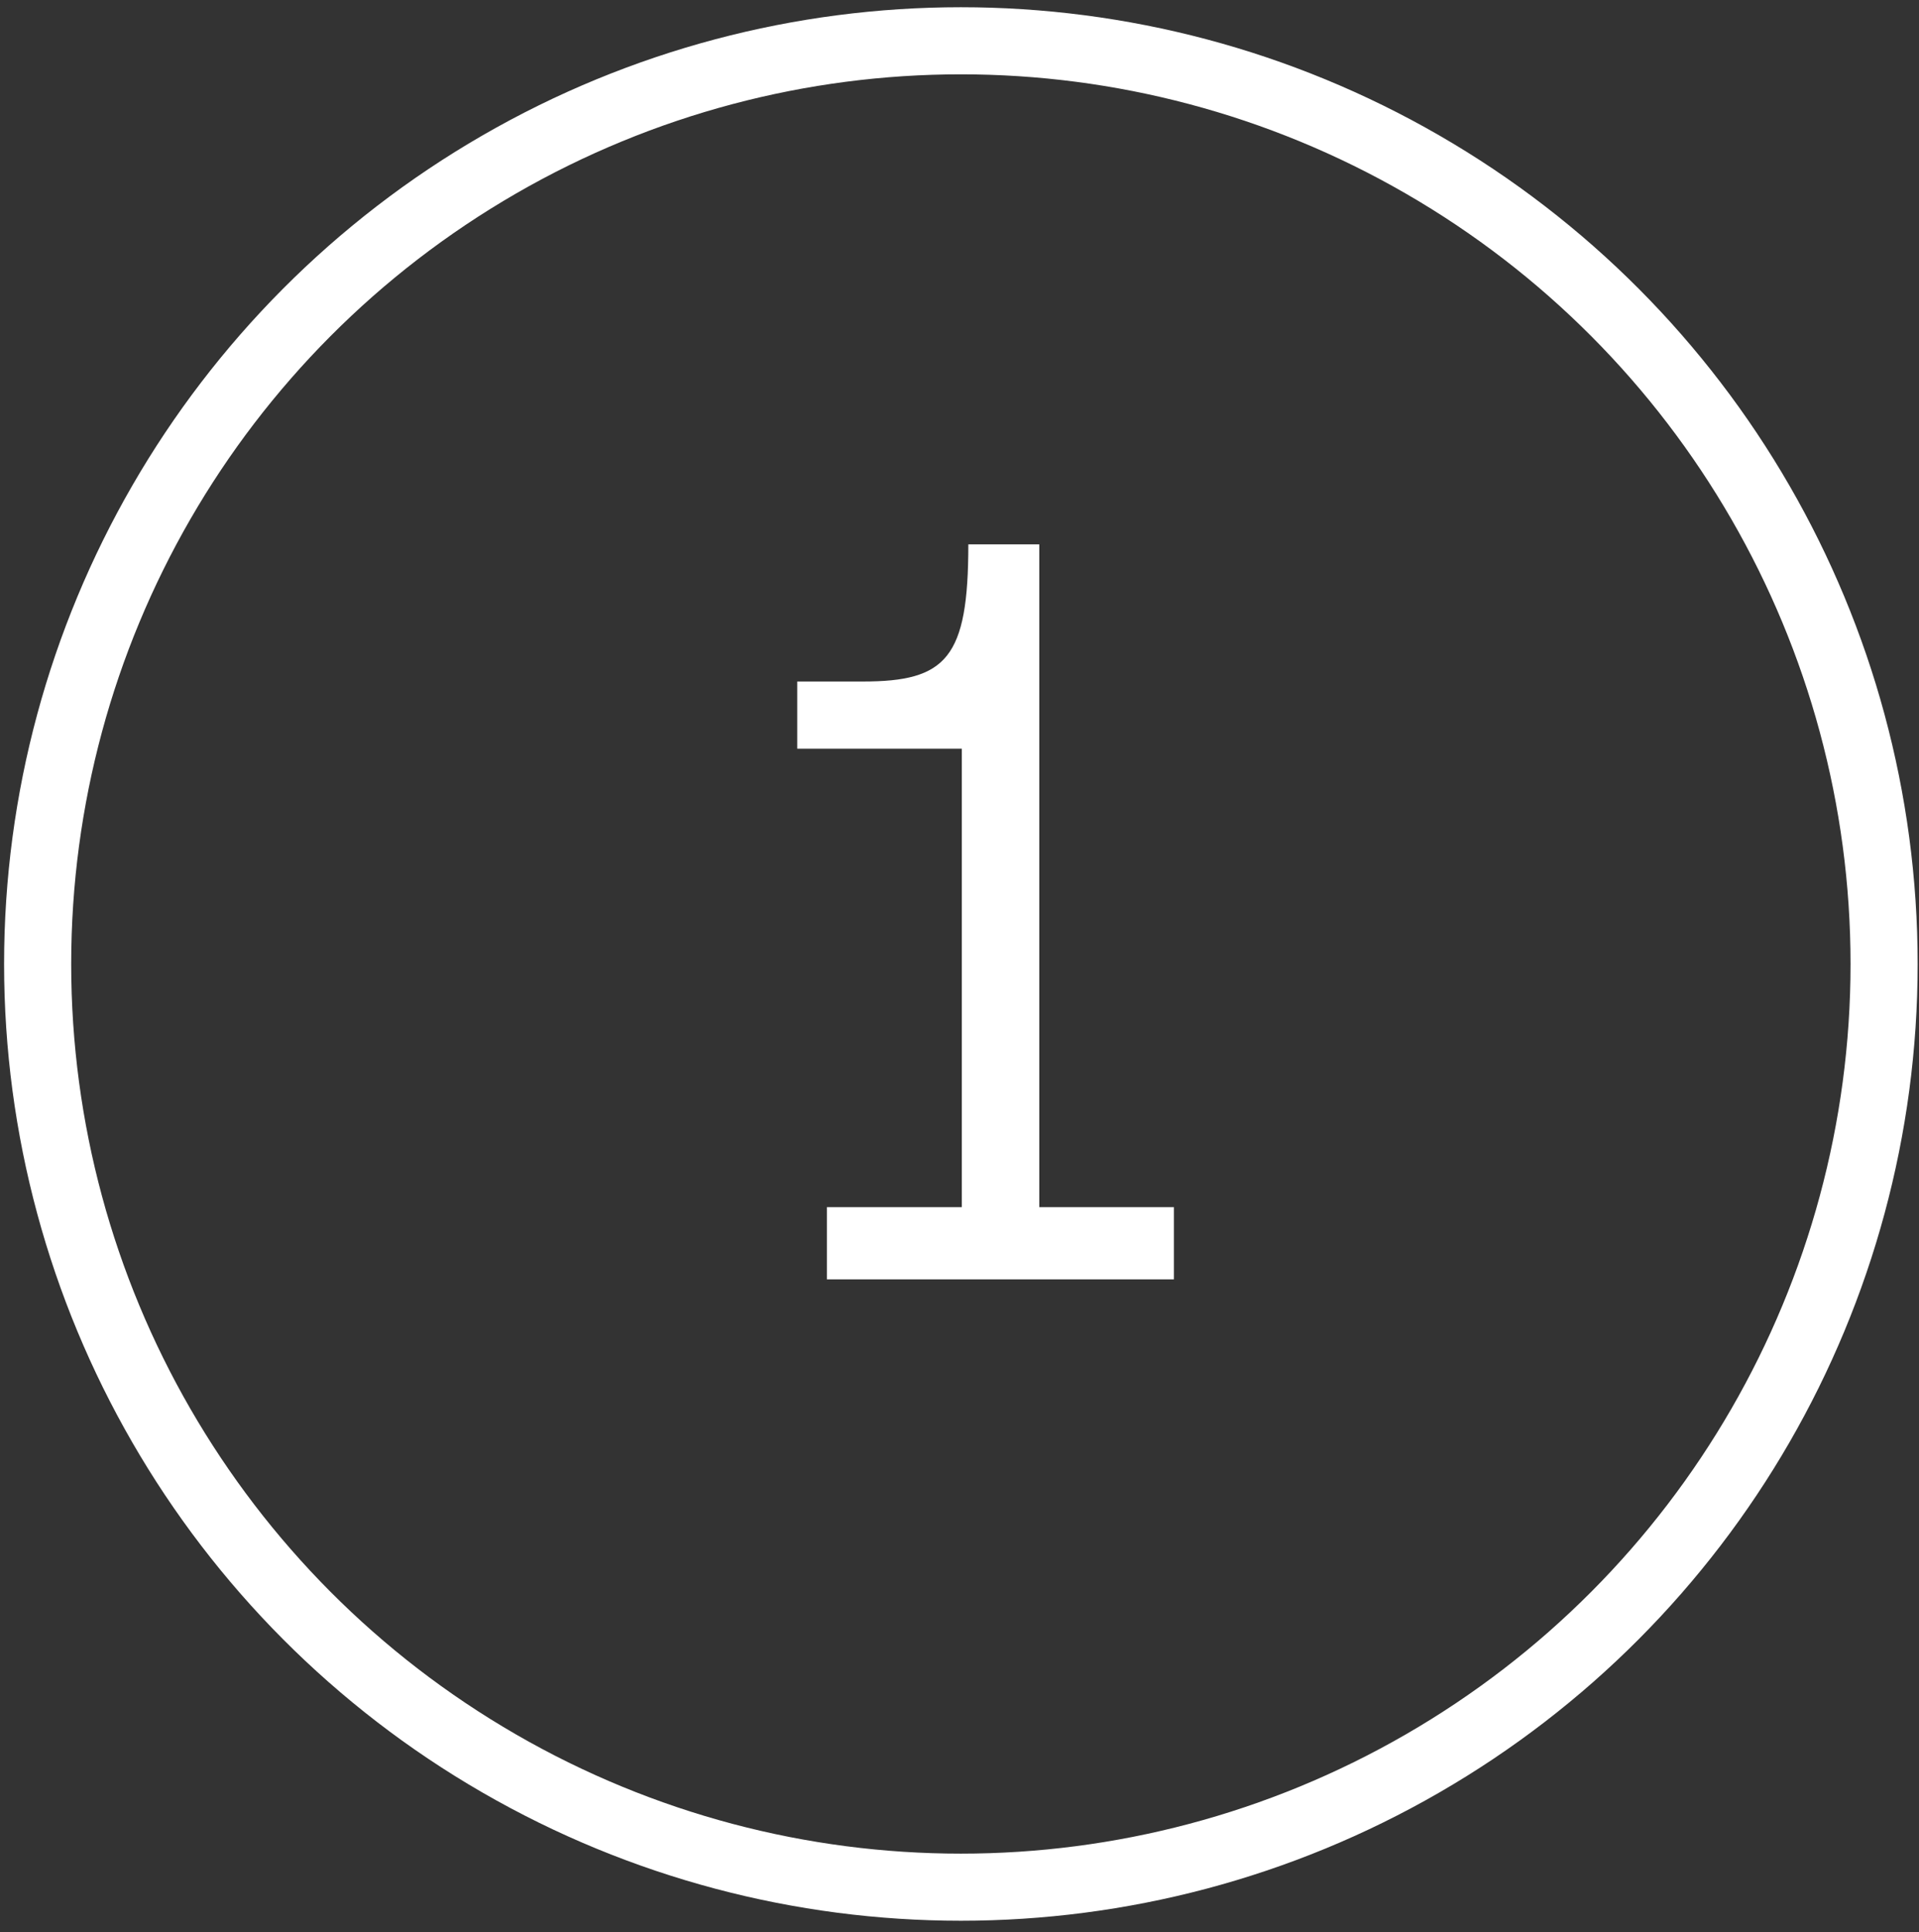 <svg width="143" height="144" viewBox="0 0 143 144" fill="none" xmlns="http://www.w3.org/2000/svg">
<rect x="0" y="0" width="143" height="144" fill="#333333" stroke="none"/>
<path d="M77.445 40.568V89.955H87.477V95.336H61.62V89.955H71.67V55.793H59.408V50.786H64.302C70.527 50.786 72.158 49.043 72.158 40.568H77.445Z" fill="white"/>
<circle cx="71.602" cy="71.836" r="68.797" stroke="white" stroke-width="5"/>
</svg>
